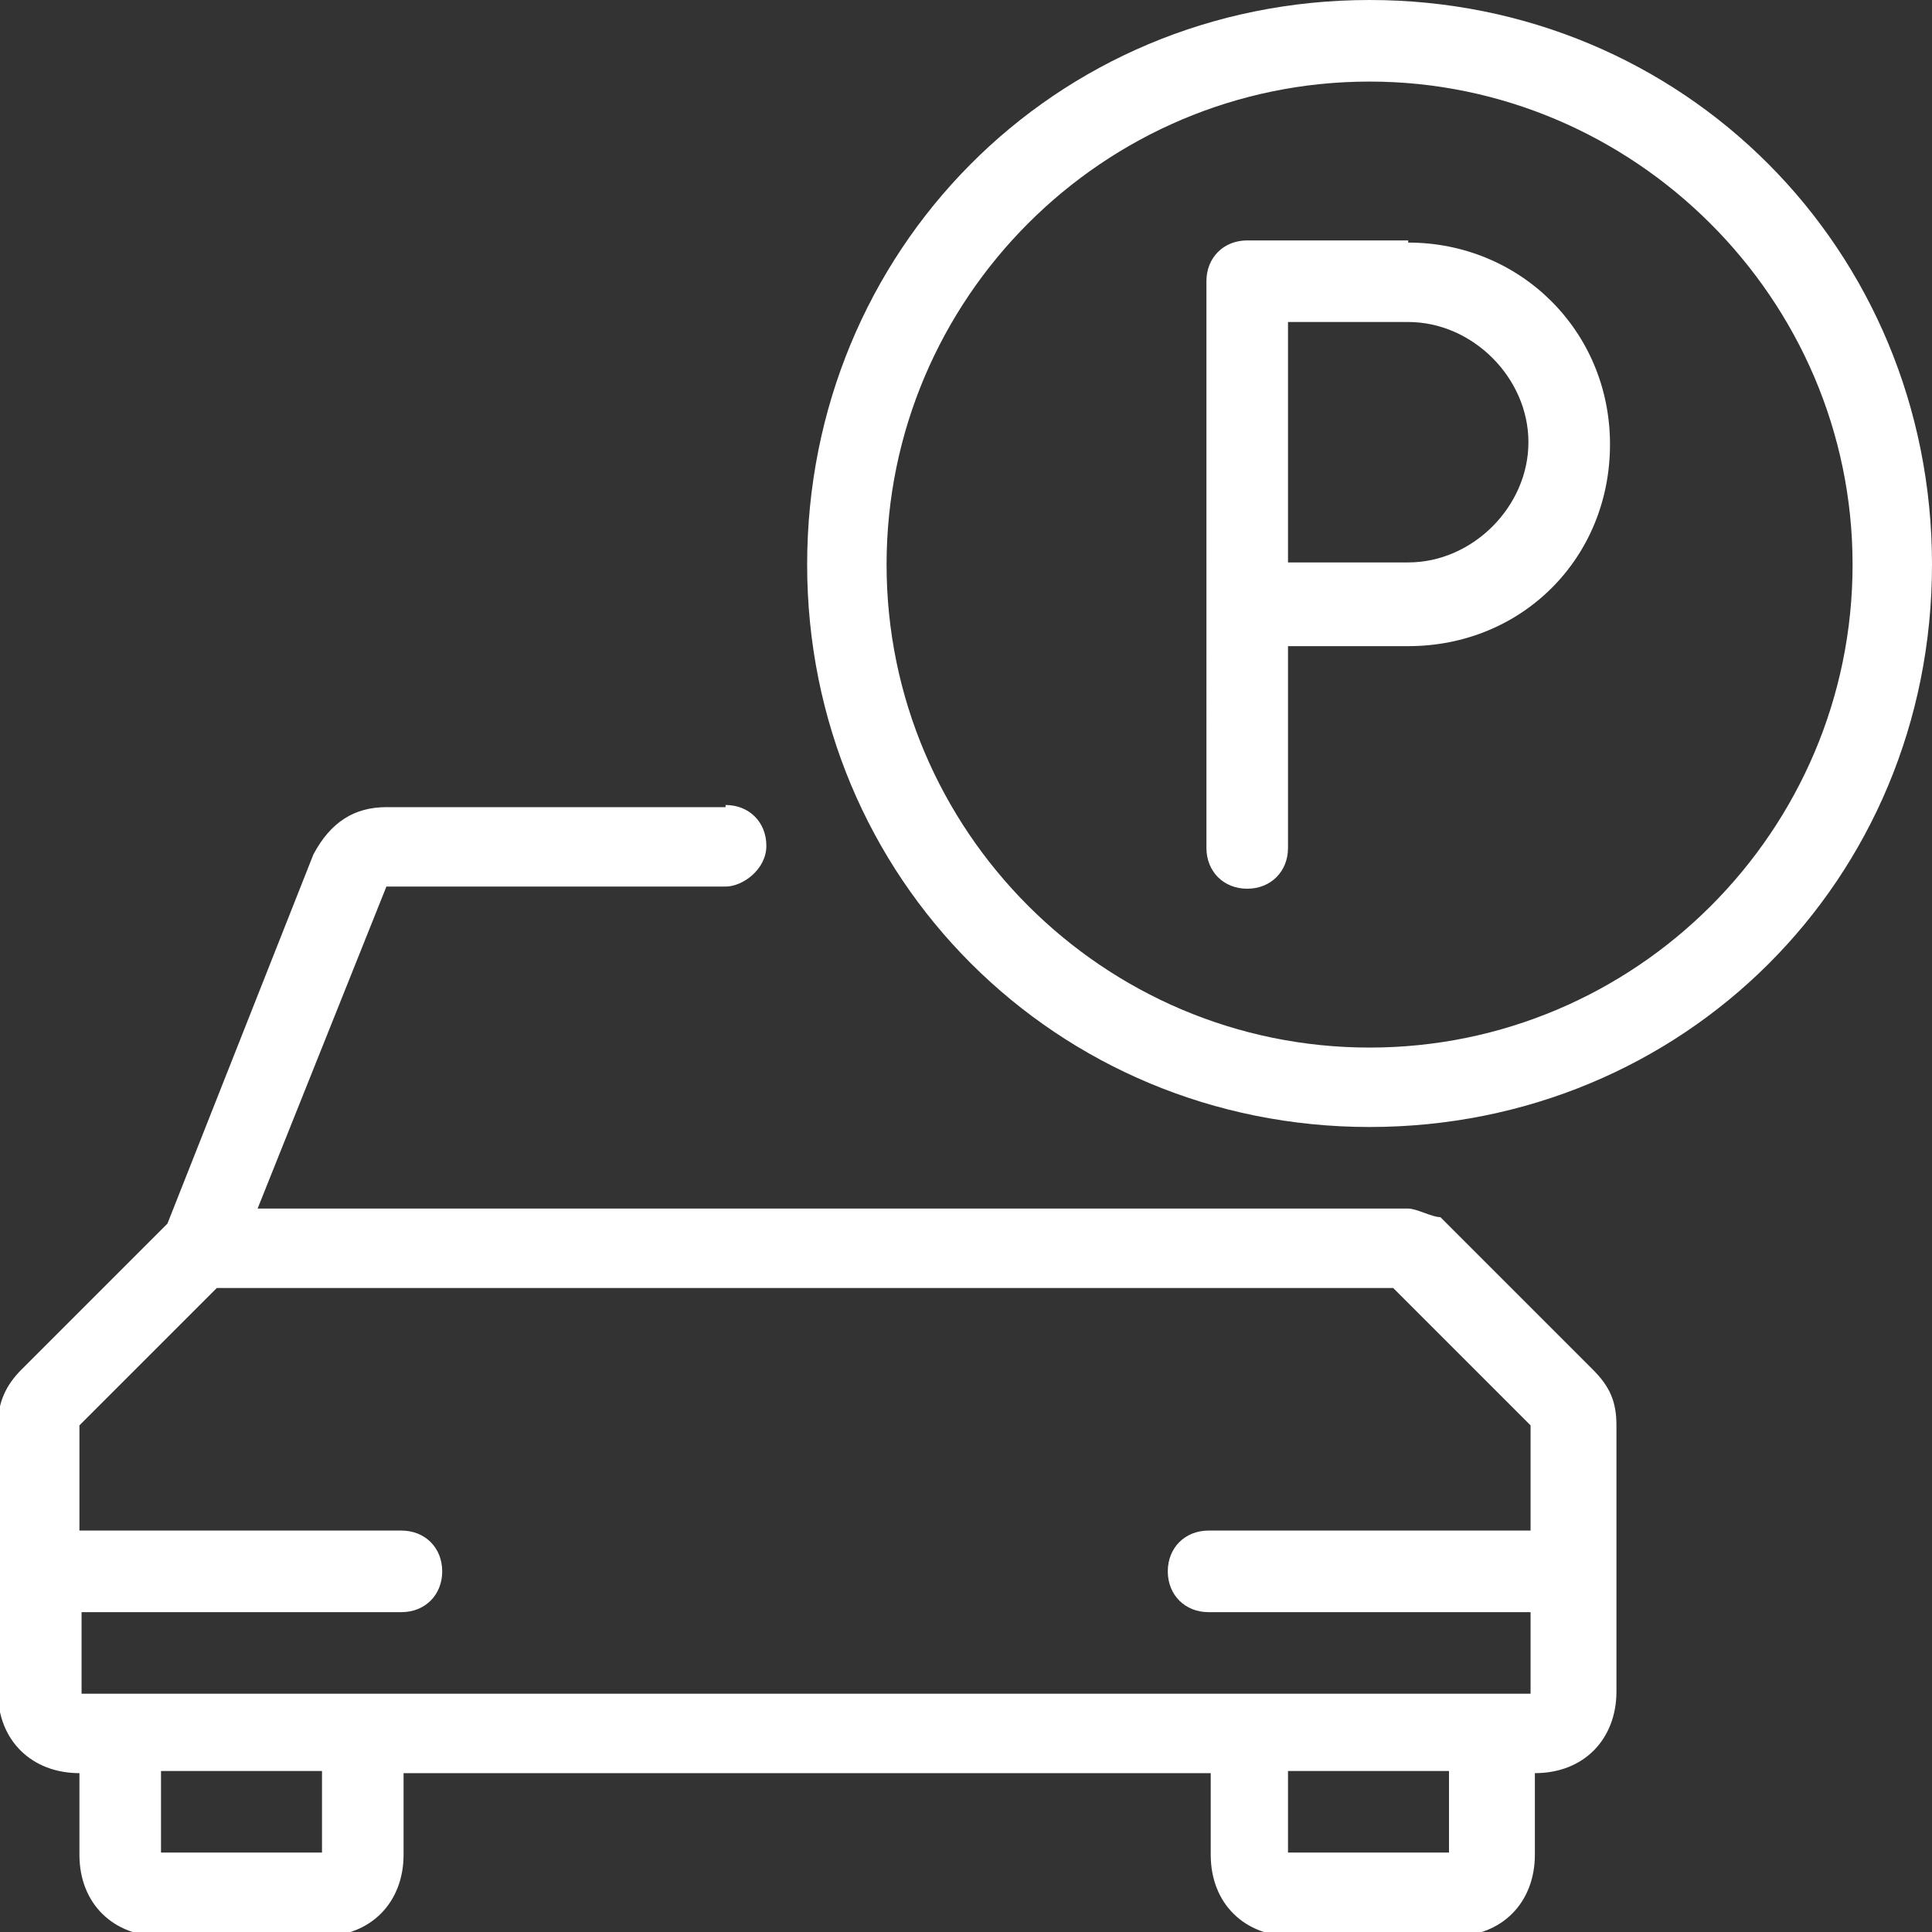 <?xml version="1.0" encoding="UTF-8"?>
<svg id="Warstwa_2" data-name="Warstwa 2" xmlns="http://www.w3.org/2000/svg" version="1.1" viewBox="0 0 90 90">
  <rect x="0" y="0" width="90" height="90" fill="#333333" stroke="none"/>
  <defs>
    <style>
      .cls-1 {
        fill: #fff;
        stroke-width: 0px;
      }
    </style>
  </defs>
  <g id="Warstwa_6" data-name="Warstwa 6">
    <path class="cls-1" d="M33.8,37.5c1.1,0,1.9.8,1.9,1.9s-1.1,1.9-1.9,1.9h-15.8l-6,15h53.6c.4,0,1.1.4,1.5.4l7.1,7.1c.8.8,1.1,1.5,1.1,2.6v12.4c0,2.2-1.5,3.8-3.8,3.8v3.8c0,2.2-1.5,3.8-3.8,3.8h-7.5c-2.2,0-3.8-1.5-3.8-3.8v-3.8H18.8v3.8c0,2.2-1.5,3.8-3.8,3.8h-7.5c-2.2,0-3.8-1.5-3.8-3.8v-3.8c-2.2,0-3.8-1.5-3.8-3.8v-12.4c0-1.1.4-1.9,1.1-2.6l6.8-6.8,6.8-17.2c.8-1.5,1.9-2.2,3.4-2.2h15.8ZM67.5,82.5h-7.5v3.8h7.5v-3.8ZM15,82.5h-7.5v3.8h7.5v-3.8ZM64.9,60H10.1l-6.4,6.4v4.9h15c1.1,0,1.9.8,1.9,1.9s-.8,1.9-1.9,1.9H3.8v3.8h67.5v-3.8h-15c-1.1,0-1.9-.8-1.9-1.9s.8-1.9,1.9-1.9h15v-4.9s-6.4-6.4-6.4-6.4ZM63.8,0C78.4,0,90,11.6,90,26.3s-11.6,26.2-26.2,26.2-26.2-11.6-26.2-26.2S49.1,0,63.8,0ZM63.8,3.8c-12.4,0-22.5,10.1-22.5,22.5s10.1,22.5,22.5,22.5,22.5-10.1,22.5-22.5S76.1,3.8,63.8,3.8ZM65.6,11.3c5.2,0,9.4,4.1,9.4,9.4s-4.1,9.4-9.4,9.4h-5.6v9.4c0,1.1-.8,1.9-1.9,1.9s-1.9-.8-1.9-1.9V13.1c0-1.1.8-1.9,1.9-1.9h7.5ZM65.6,15h-5.6v11.2h5.6c3,0,5.6-2.6,5.6-5.6s-2.6-5.6-5.6-5.6h0Z"/>
  </g>
</svg>